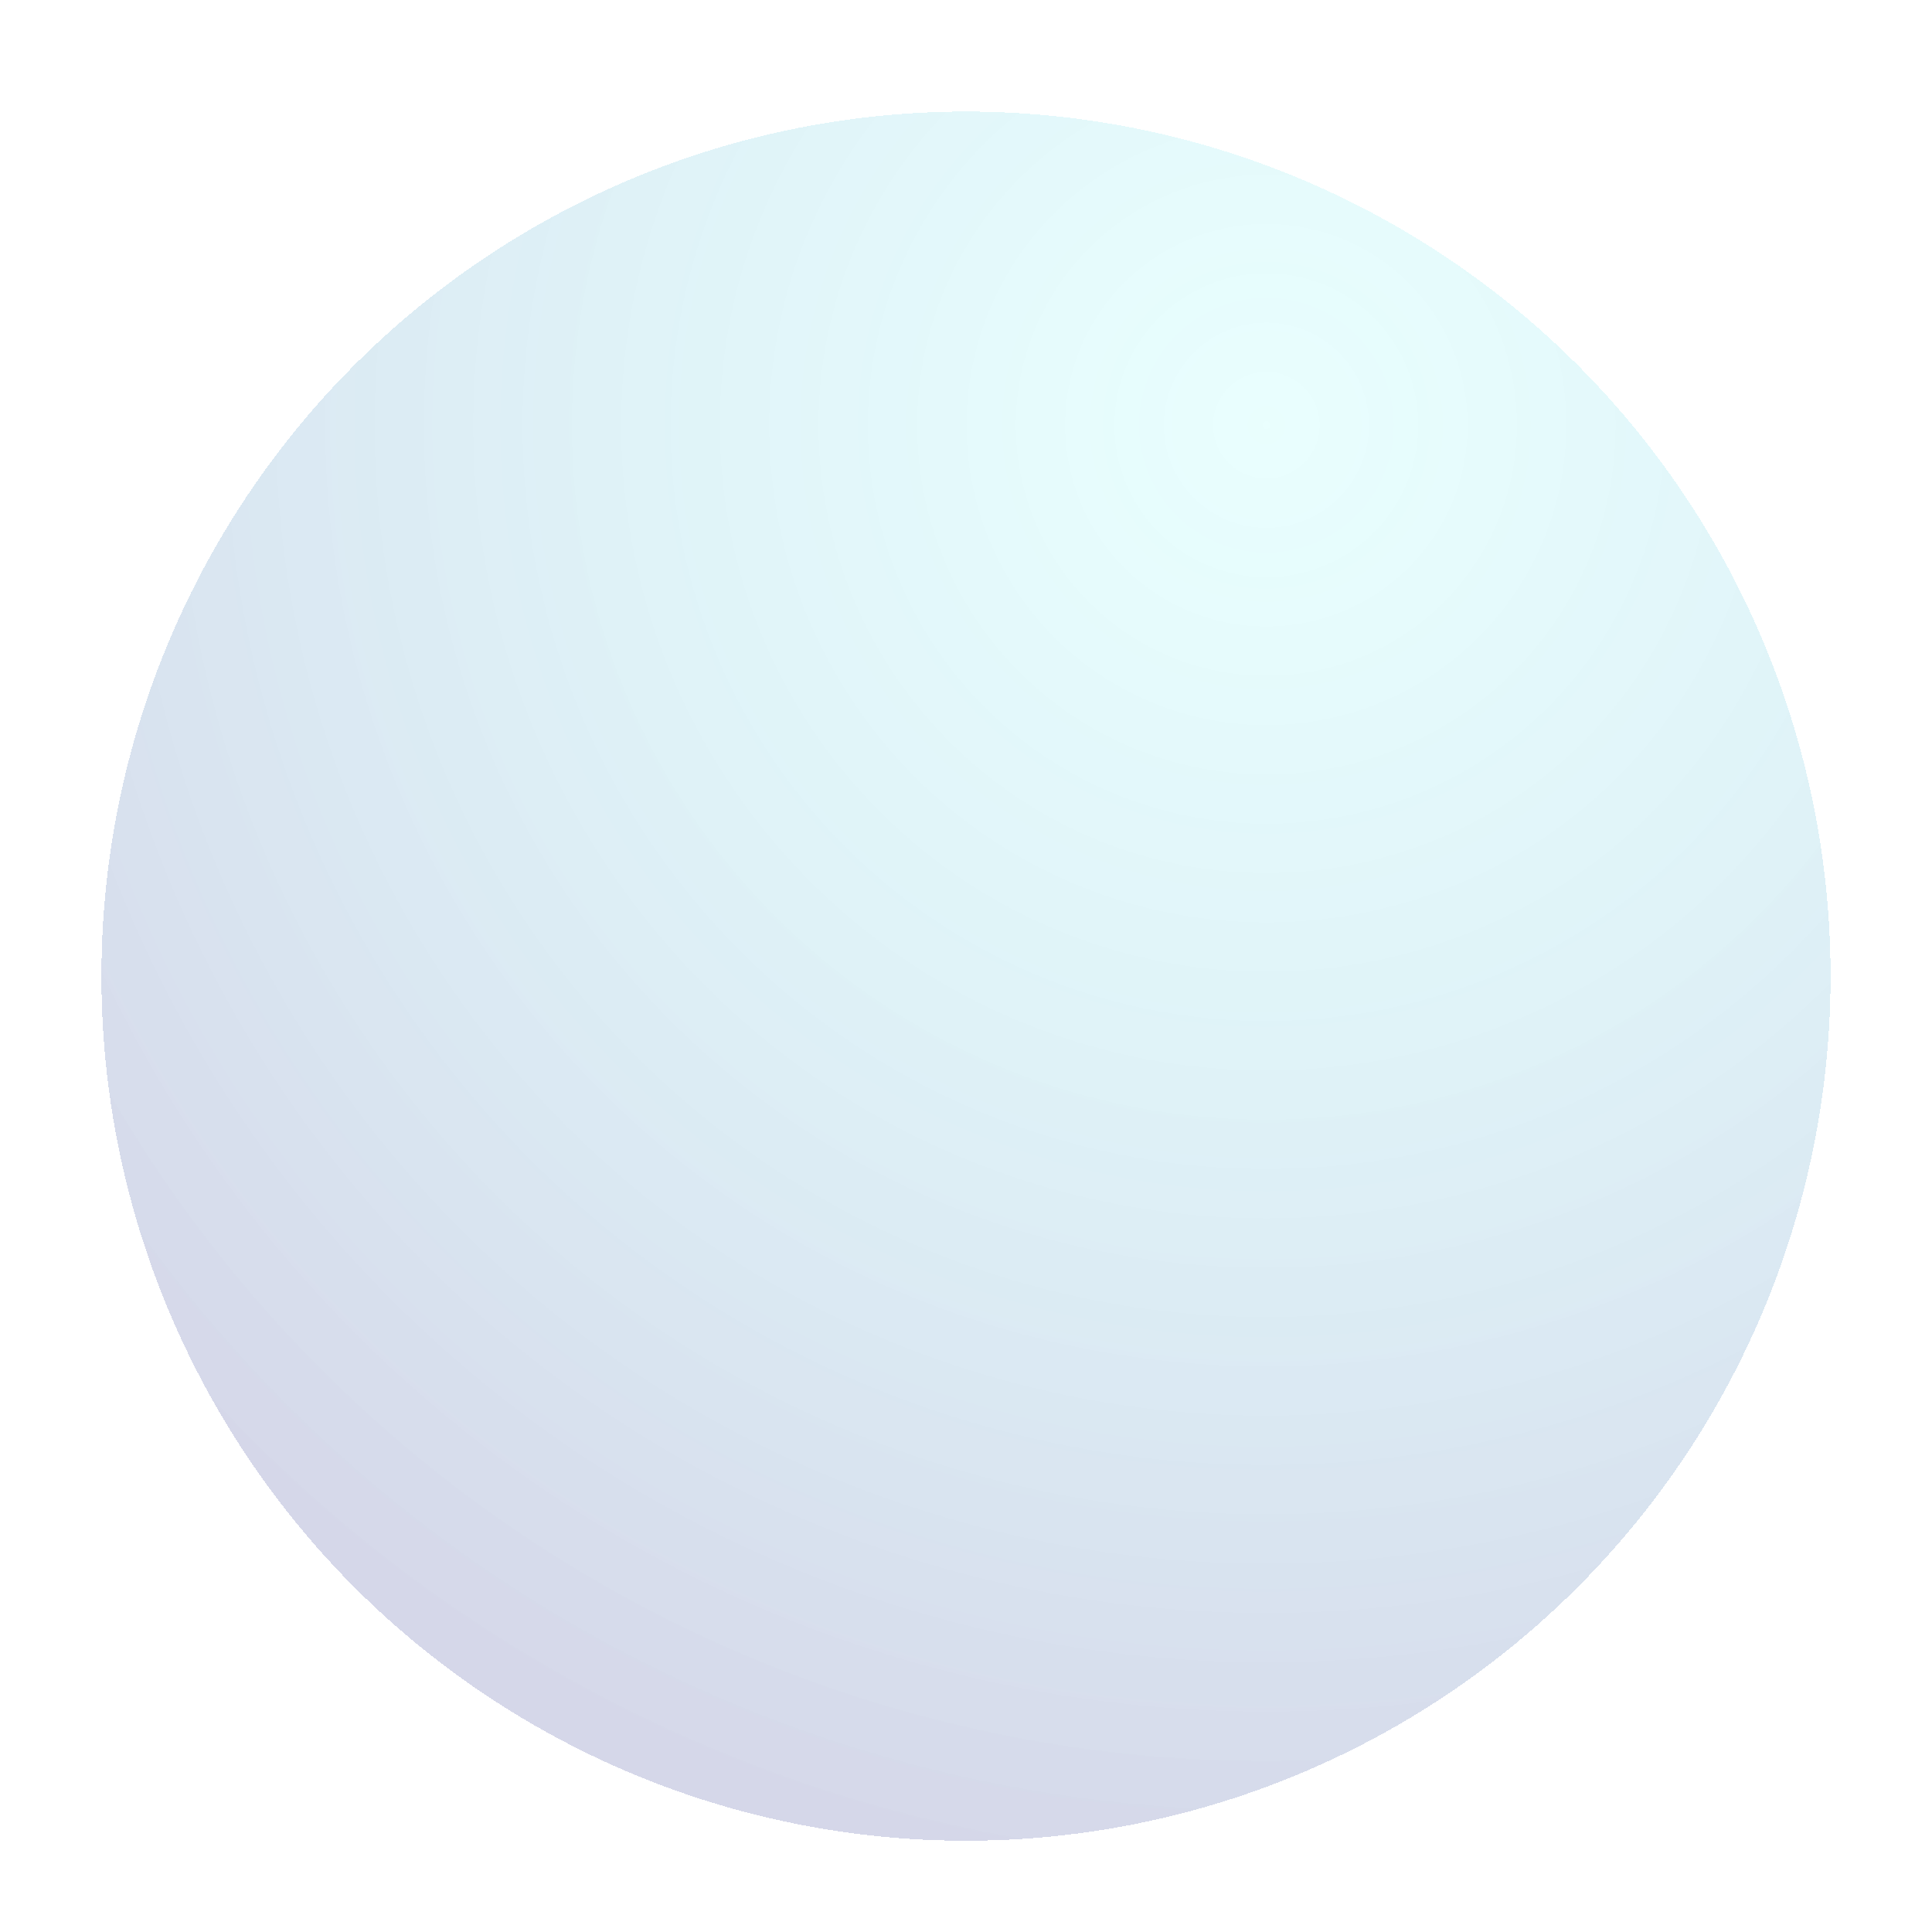 <svg width="762" height="762" viewBox="0 0 762 762" fill="none" xmlns="http://www.w3.org/2000/svg">
<g filter="url(#filter0_df_180_65)">
<circle cx="381" cy="381" r="341" fill="url(#paint0_diamond_180_65)" fill-opacity="0.2" shape-rendering="crispEdges"/>
</g>
<defs>
<filter id="filter0_df_180_65" x="0" y="0" width="762" height="762" filterUnits="userSpaceOnUse" color-interpolation-filters="sRGB">
<feFlood flood-opacity="0" result="BackgroundImageFix"/>
<feColorMatrix in="SourceAlpha" type="matrix" values="0 0 0 0 0 0 0 0 0 0 0 0 0 0 0 0 0 0 127 0" result="hardAlpha"/>
<feOffset dy="4"/>
<feGaussianBlur stdDeviation="2"/>
<feComposite in2="hardAlpha" operator="out"/>
<feColorMatrix type="matrix" values="0 0 0 0 0 0 0 0 0 0 0 0 0 0 0 0 0 0 0.25 0"/>
<feBlend mode="normal" in2="BackgroundImageFix" result="effect1_dropShadow_180_65"/>
<feBlend mode="normal" in="SourceGraphic" in2="effect1_dropShadow_180_65" result="shape"/>
<feGaussianBlur stdDeviation="20" result="effect2_foregroundBlur_180_65"/>
</filter>
<radialGradient id="paint0_diamond_180_65" cx="0" cy="0" r="1" gradientUnits="userSpaceOnUse" gradientTransform="translate(499.132 167.875) rotate(102.035) scale(566.577)">
<stop stop-color="#00F5F1" stop-opacity="0.42"/>
<stop offset="1" stop-color="#2E3792"/>
</radialGradient>
</defs>
</svg>
